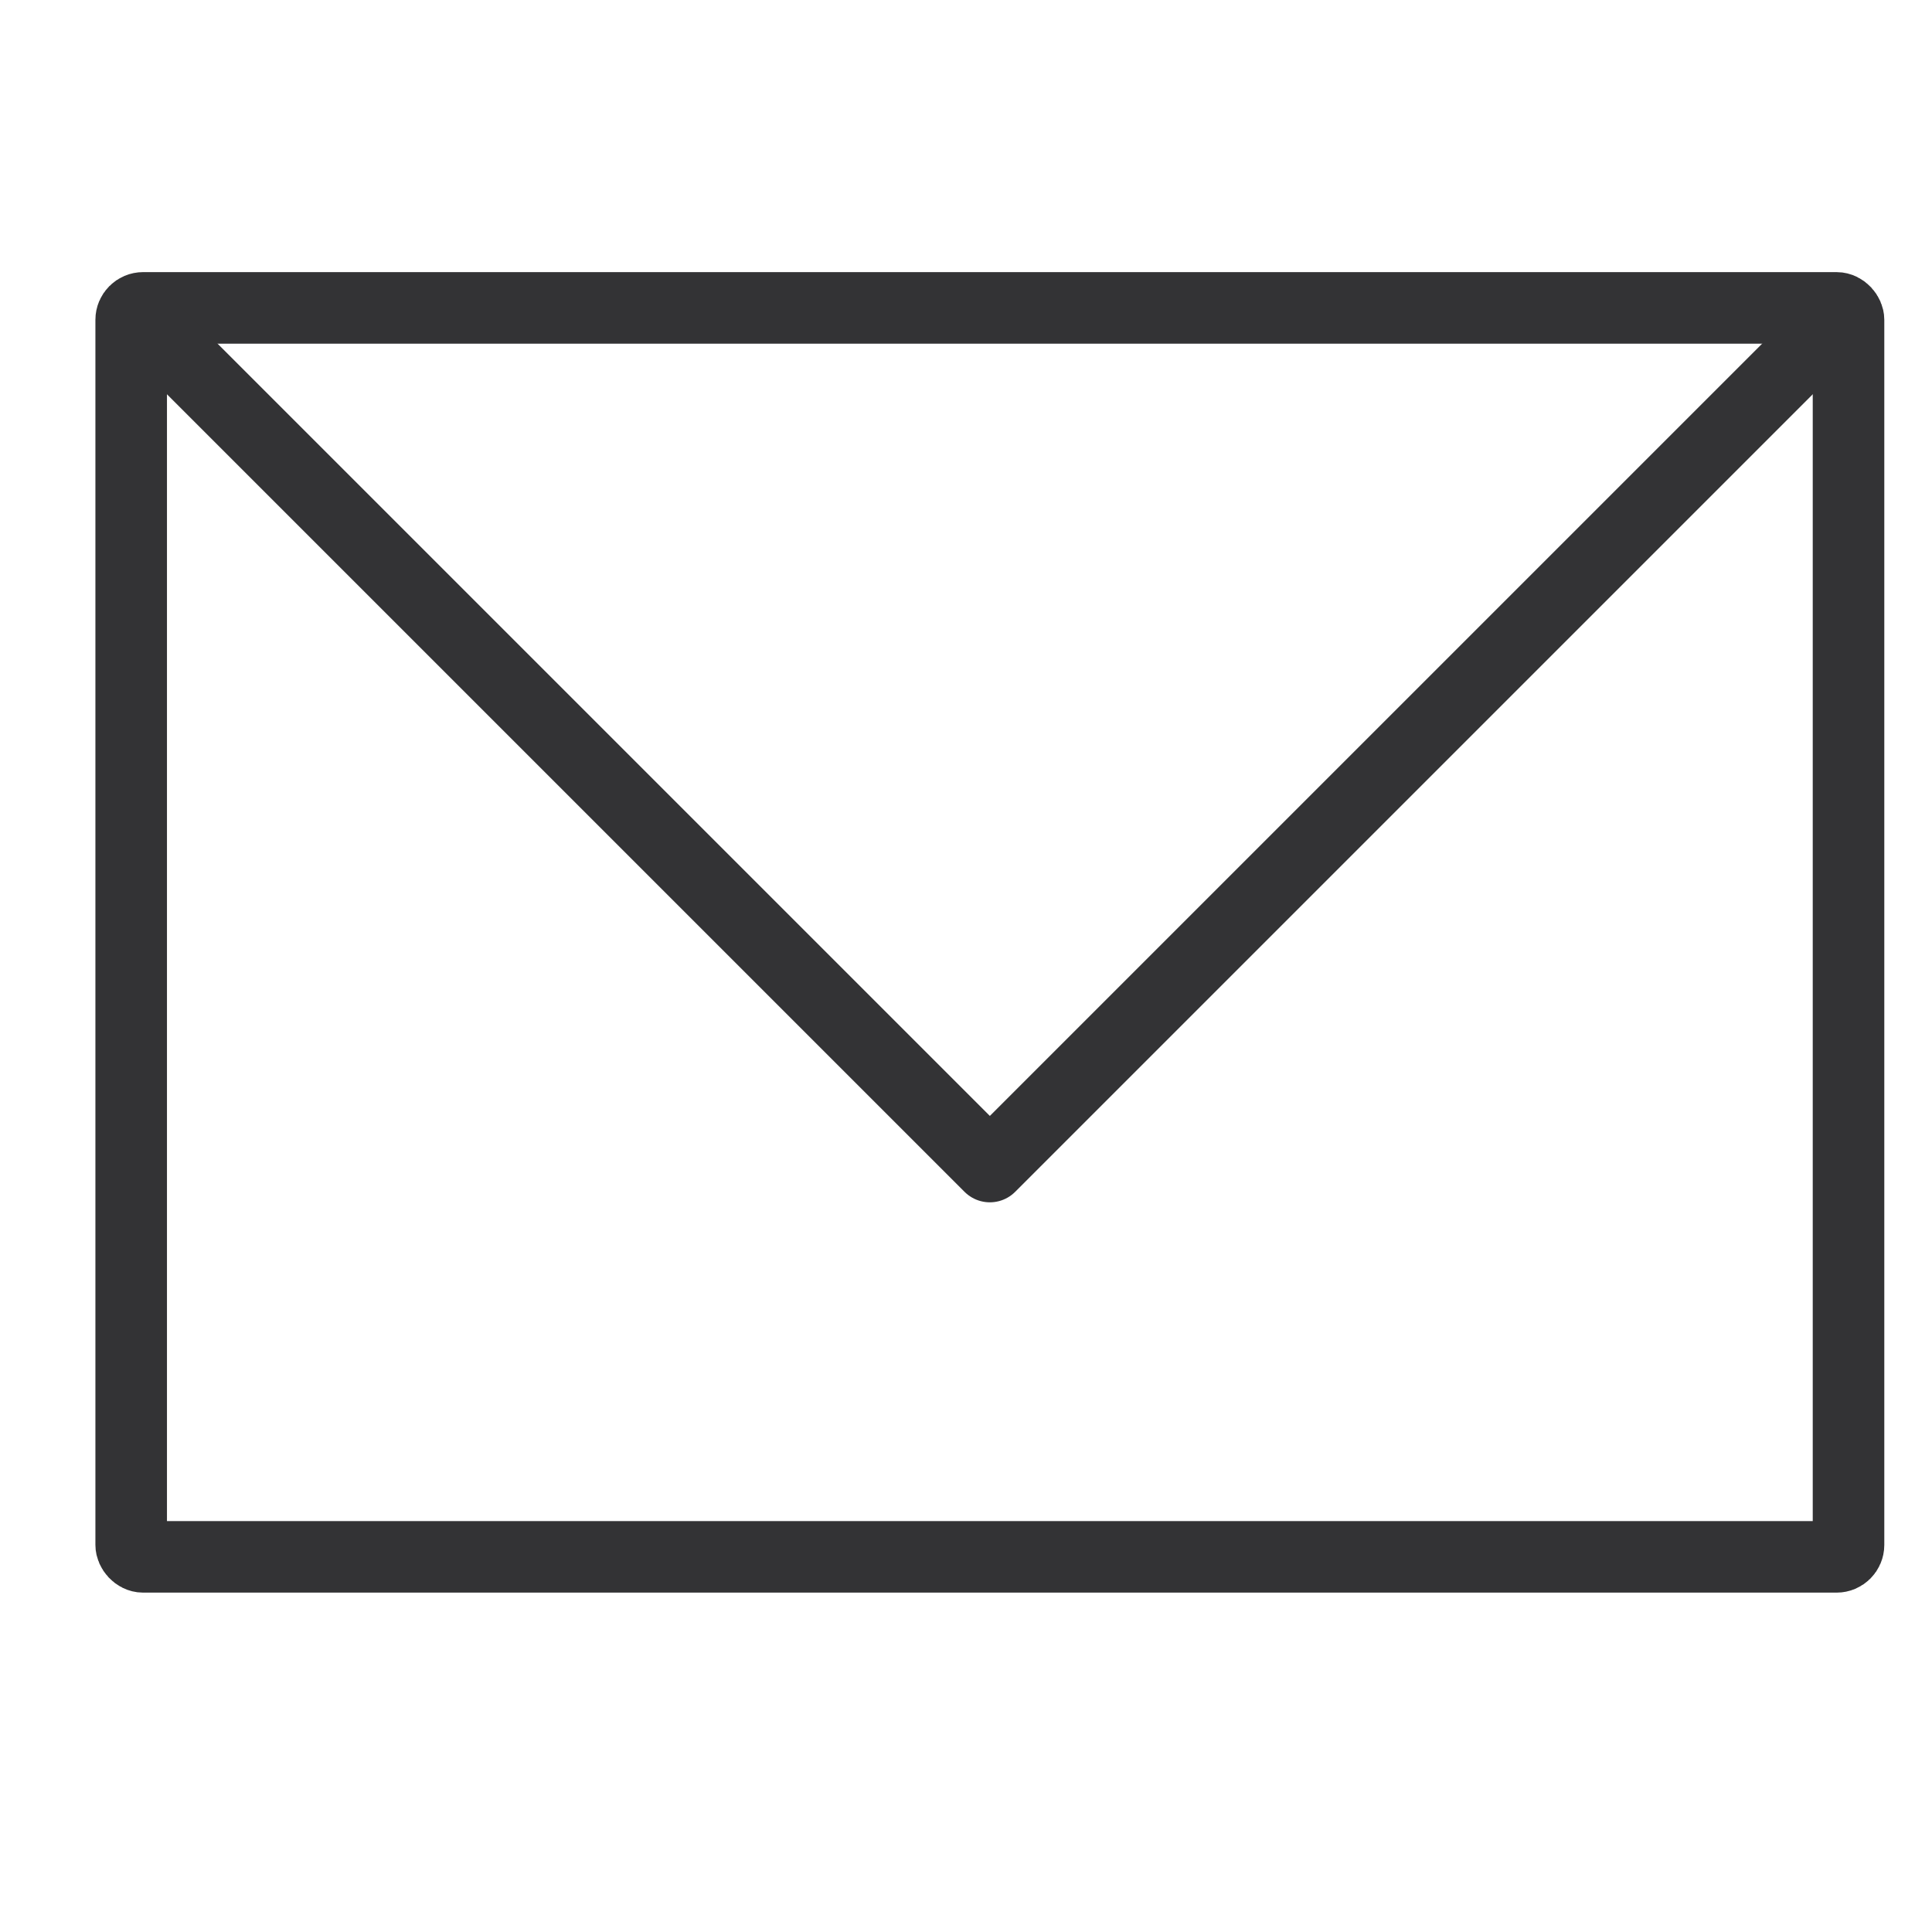 <svg width="81" height="80" viewBox="0 0 81 80" fill="none" xmlns="http://www.w3.org/2000/svg">
<rect x="5.5" y="12.909" width="72" height="52.364" rx="0.5" stroke="#333335" stroke-width="3" stroke-linejoin="round"/>
<path d="M5.5 12.909L41.5 48.909L77.5 12.909" stroke="#333335" stroke-width="3" stroke-linejoin="round"/>
</svg>
